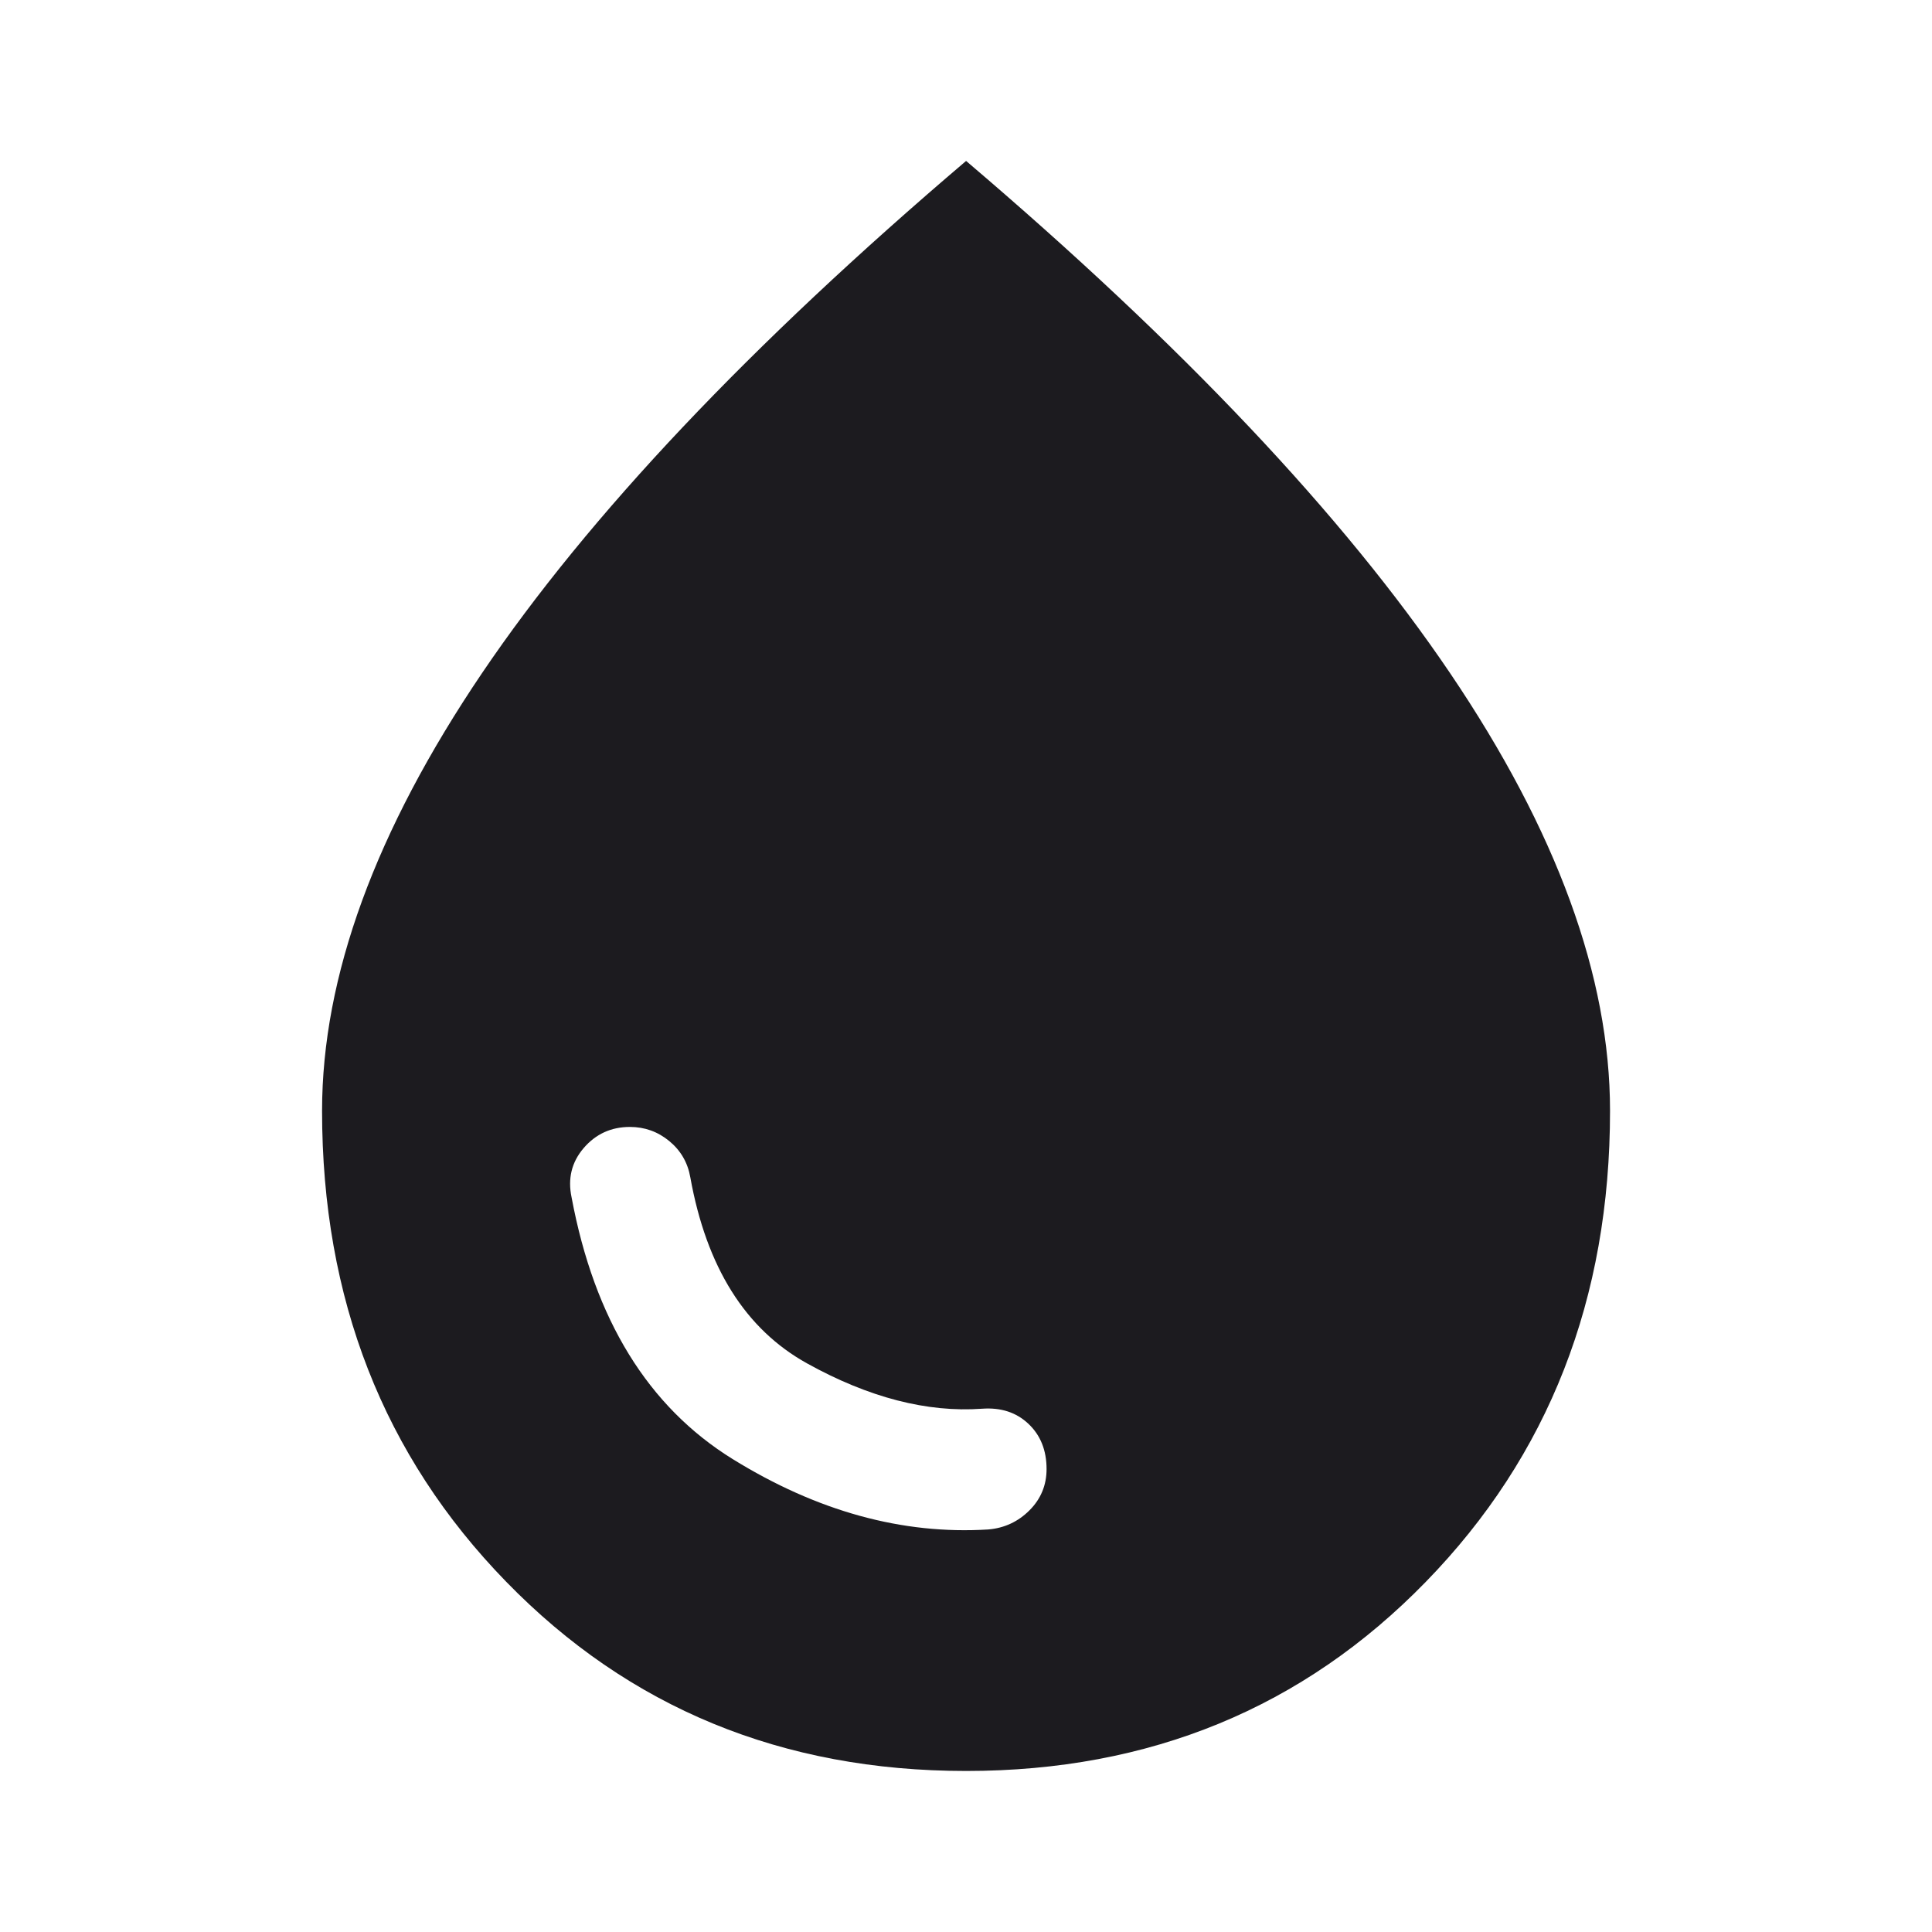 <svg xmlns="http://www.w3.org/2000/svg" fill="none" viewBox="0 0 20 20" height="20" width="20">
<mask height="20" width="20" y="0" x="0" maskUnits="userSpaceOnUse" style="mask-type:alpha" id="mask0_754_758">
<rect fill="#D9D9D9" height="20" width="20"></rect>
</mask>
<g mask="url(#mask0_754_758)">
<path fill="#1C1B1F" d="M10.23 15.833C10.396 15.819 10.539 15.753 10.657 15.635C10.775 15.517 10.834 15.374 10.834 15.208C10.834 15.013 10.771 14.857 10.646 14.739C10.521 14.621 10.362 14.569 10.167 14.583C9.598 14.624 8.994 14.468 8.355 14.114C7.716 13.76 7.313 13.117 7.146 12.187C7.119 12.034 7.046 11.909 6.928 11.812C6.81 11.715 6.674 11.666 6.521 11.666C6.327 11.666 6.167 11.739 6.042 11.885C5.917 12.031 5.876 12.201 5.917 12.395C6.153 13.659 6.709 14.562 7.584 15.104C8.459 15.645 9.341 15.888 10.23 15.833ZM10.001 18.333C8.098 18.333 6.511 17.68 5.24 16.374C3.969 15.069 3.334 13.444 3.334 11.499C3.334 10.111 3.886 8.6 4.99 6.968C6.094 5.336 7.765 3.569 10.001 1.666C12.237 3.569 13.907 5.336 15.011 6.968C16.115 8.6 16.667 10.111 16.667 11.499C16.667 13.444 16.032 15.069 14.761 16.374C13.49 17.68 11.903 18.333 10.001 18.333Z"></path>
</g>
</svg>
